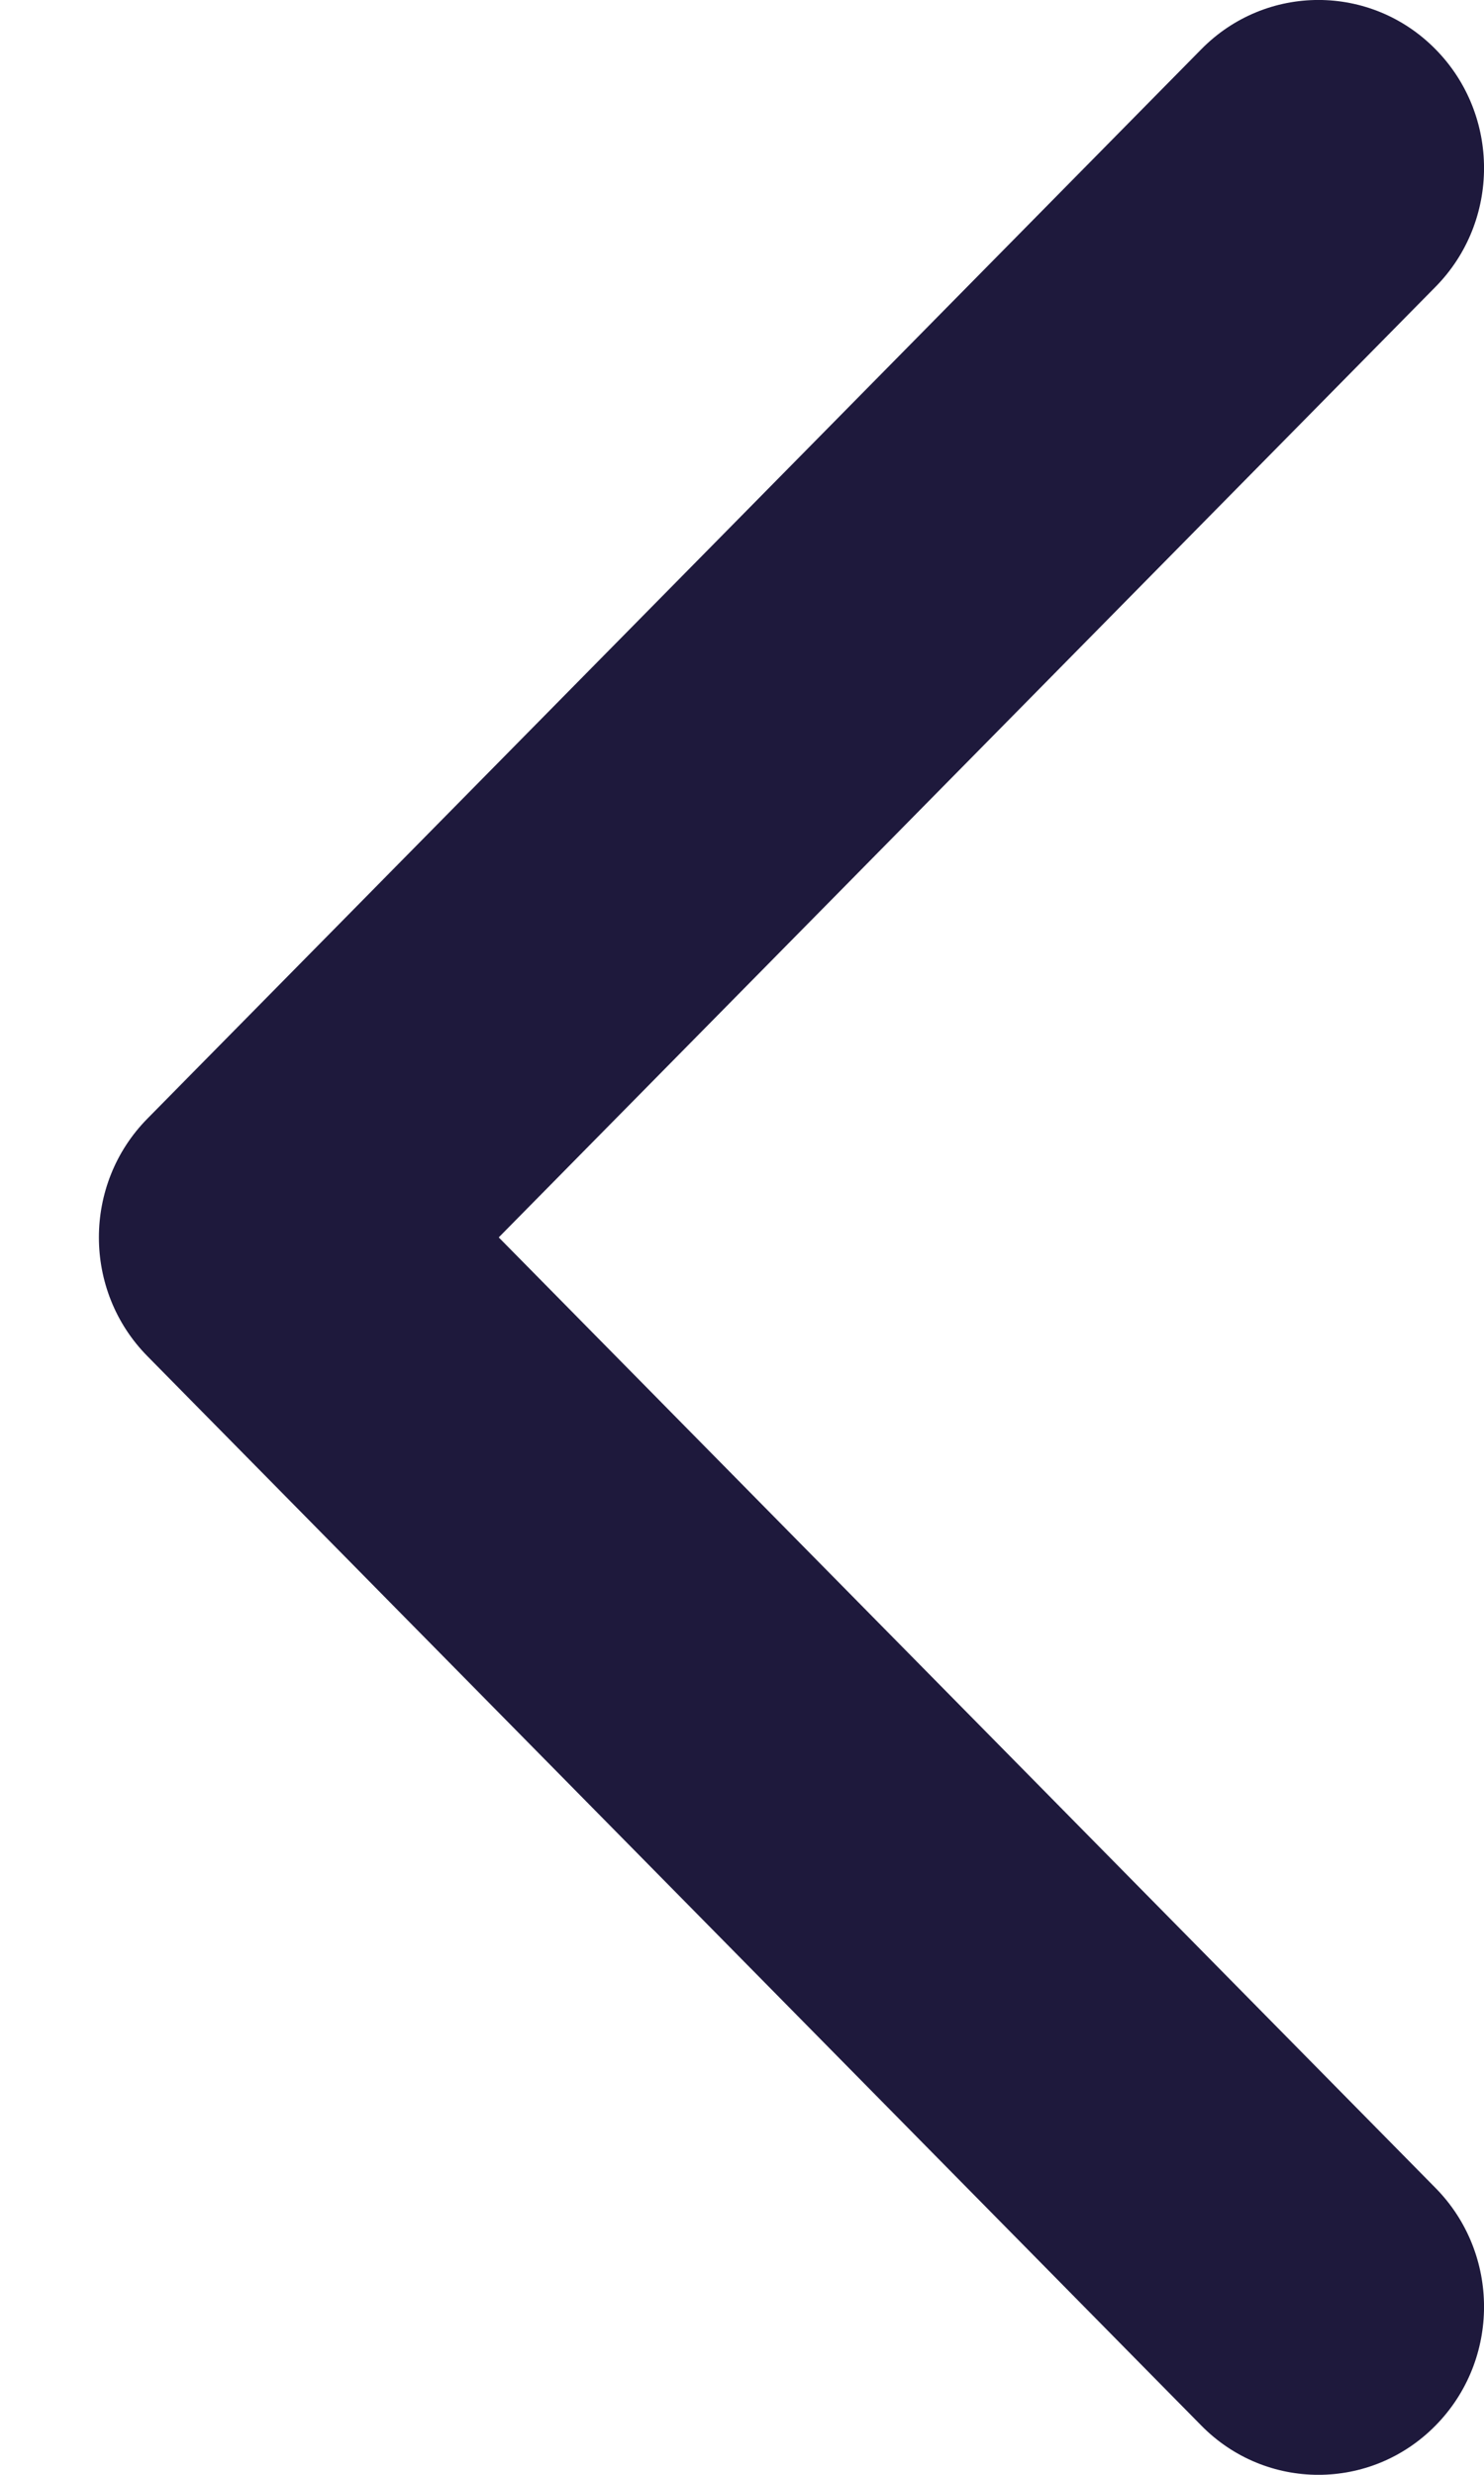 <?xml version="1.0" encoding="UTF-8"?> <svg xmlns="http://www.w3.org/2000/svg" width="12" height="20" viewBox="0 0 12 20" fill="none"><path fill-rule="evenodd" clip-rule="evenodd" d="M9.714 0.398L1.192 9.04C0.669 9.57 0.669 10.43 1.192 10.96L9.714 19.602C10.237 20.133 11.085 20.133 11.608 19.602C12.131 19.072 12.131 18.212 11.608 17.682L4.033 10L11.608 2.318C12.131 1.788 12.131 0.928 11.608 0.398C11.085 -0.133 10.237 -0.133 9.714 0.398Z" fill="#1E193C"></path></svg> 